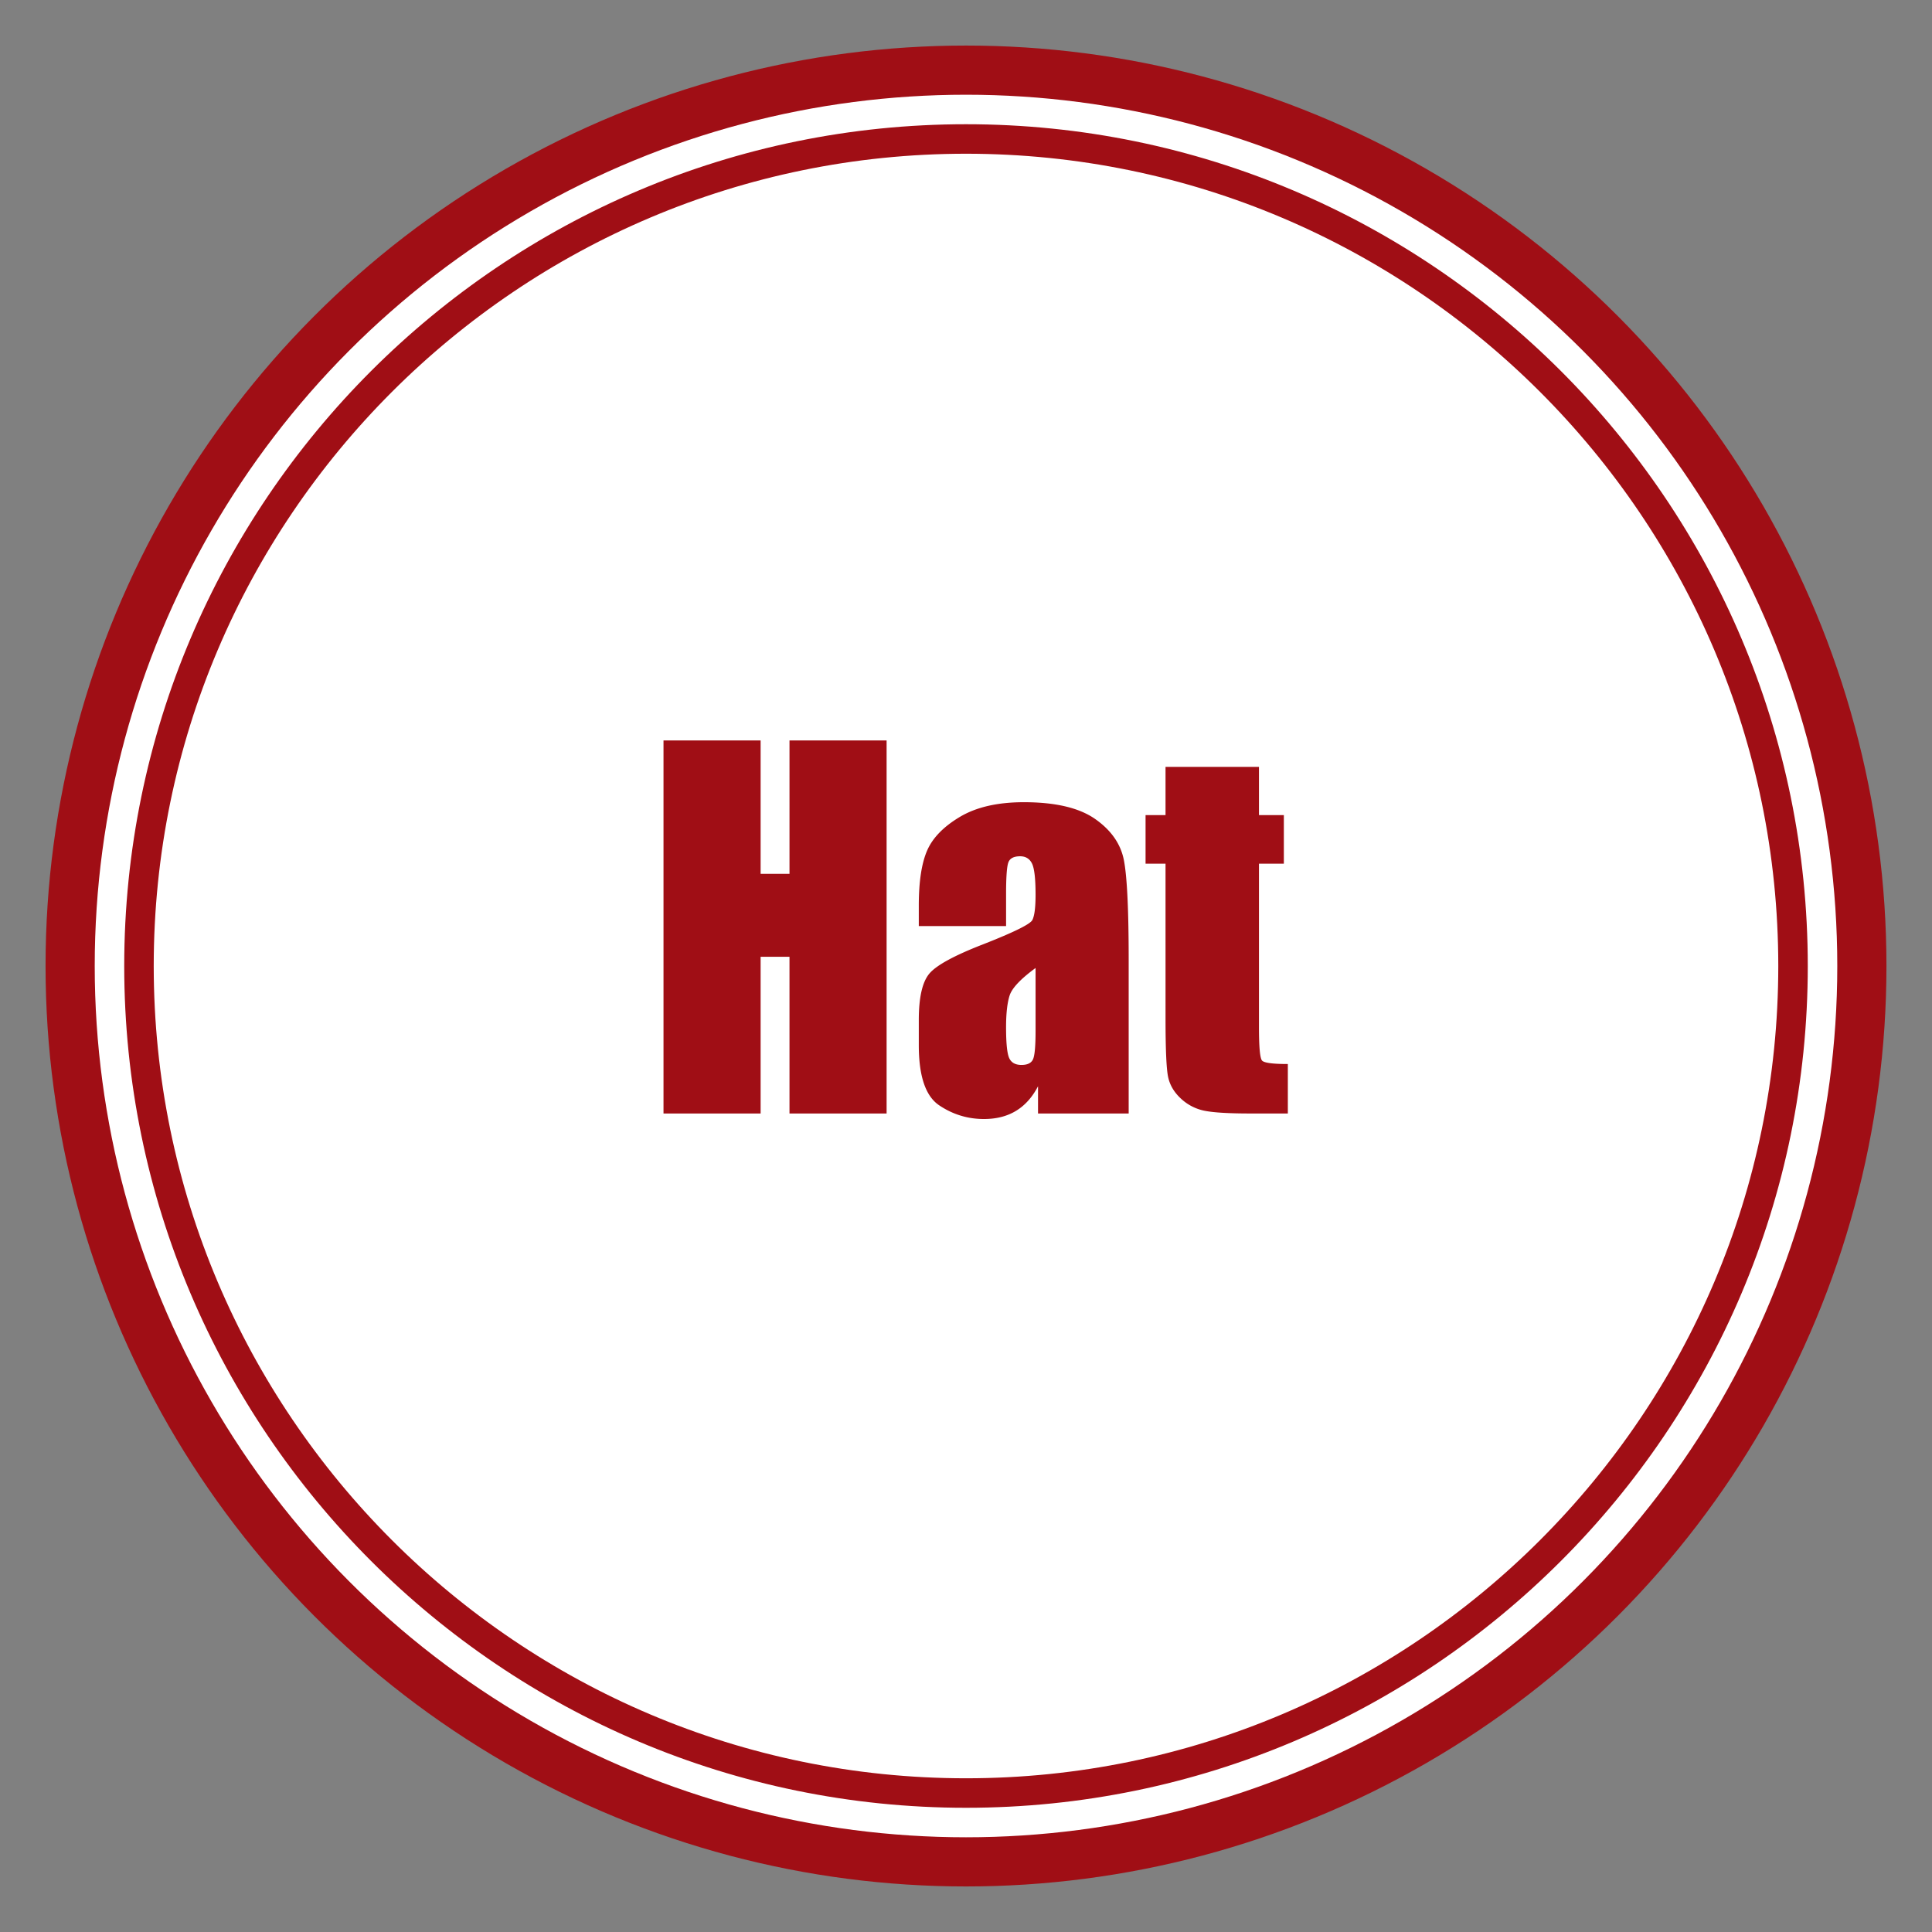 <svg xmlns="http://www.w3.org/2000/svg" width="196.473" height="196.474" overflow="visible" xmlns:v="https://vecta.io/nano"><rect width="100%" height="100%" fill="#808080" stroke="none"/><g fill="#fff" stroke="#a00e15"><circle stroke-width="5" cx="98.237" cy="98.237" r="91.104"/><path stroke-width="3" d="M14.133 98.237c0 46.375 37.729 84.104 84.104 84.104s84.104-37.729 84.104-84.104-37.729-84.104-84.104-84.104-84.104 37.729-84.104 84.104z"/></g><path d="M90.162 75.299v37.938h-9.875V97.299H77.35v15.938h-9.875V75.299h9.875v13.563h2.938V75.299h9.874zm12.149 18.875h-8.875V92.09c0-2.402.277-4.256.832-5.559s1.667-2.454 3.338-3.453 3.843-1.498 6.514-1.498c3.201 0 5.615.566 7.239 1.699s2.601 2.522 2.929 4.17.492 5.043.492 10.182v15.605h-9.219v-2.77c-.578 1.111-1.322 1.943-2.235 2.499s-2.001.833-3.265.833c-1.654 0-3.173-.465-4.554-1.395s-2.071-2.967-2.071-6.108v-2.556c0-2.329.367-3.916 1.101-4.76s2.554-1.828 5.458-2.955c3.107-1.219 4.77-2.039 4.988-2.461s.328-1.28.328-2.576c0-1.622-.121-2.68-.363-3.171s-.645-.737-1.207-.737c-.641 0-1.039.207-1.195.621s-.234 1.486-.234 3.219v3.255zm3 4.265c-1.516 1.111-2.395 2.043-2.637 2.793s-.363 1.832-.363 3.24c0 1.611.105 2.652.316 3.122s.629.704 1.254.704c.594 0 .98-.184 1.16-.552s.27-1.334.27-2.899v-6.408zm22.718-20.453v4.906h2.531v4.938h-2.531v16.609c0 2.043.104 3.182.314 3.415s1.084.351 2.623.351v5.031h-3.818c-2.154 0-3.693-.09-4.613-.27a4.93 4.93 0 0 1-2.437-1.24c-.703-.648-1.14-1.39-1.312-2.225s-.258-2.799-.258-5.89V87.83h-2.031v-4.938h2.031v-4.906h9.501z" fill="#a00e15"/></svg>